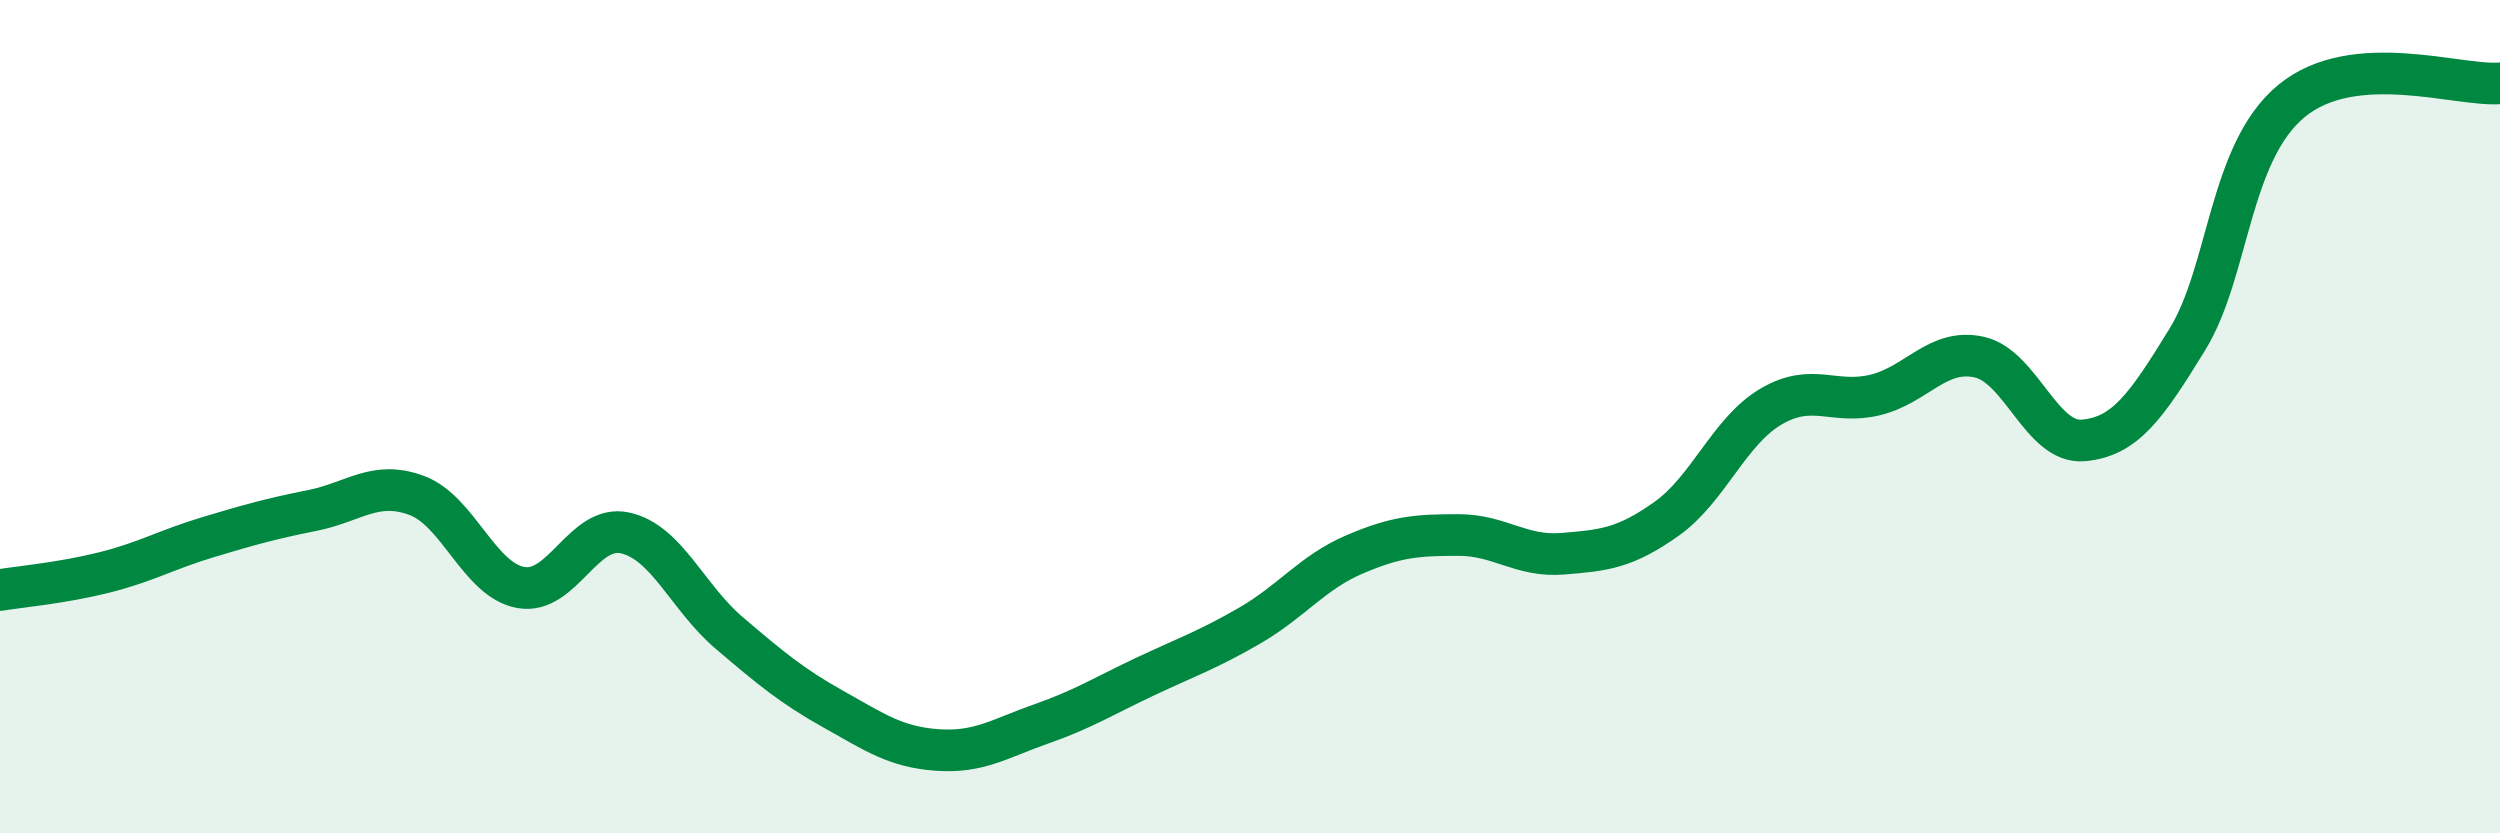 
    <svg width="60" height="20" viewBox="0 0 60 20" xmlns="http://www.w3.org/2000/svg">
      <path
        d="M 0,14.16 C 0.5,14.08 1.5,13.99 2.5,13.74 C 3.5,13.49 4,13.19 5,12.89 C 6,12.59 6.5,12.45 7.5,12.25 C 8.5,12.05 9,11.52 10,11.89 C 11,12.26 11.5,13.92 12.5,14.1 C 13.5,14.28 14,12.57 15,12.79 C 16,13.01 16.5,14.34 17.5,15.19 C 18.5,16.04 19,16.46 20,17.02 C 21,17.58 21.5,17.93 22.5,18 C 23.5,18.07 24,17.72 25,17.37 C 26,17.02 26.5,16.7 27.5,16.23 C 28.5,15.76 29,15.59 30,15.01 C 31,14.43 31.5,13.74 32.5,13.31 C 33.5,12.88 34,12.84 35,12.84 C 36,12.84 36.5,13.37 37.5,13.29 C 38.5,13.21 39,13.16 40,12.45 C 41,11.74 41.5,10.35 42.5,9.76 C 43.5,9.17 44,9.72 45,9.48 C 46,9.24 46.5,8.35 47.5,8.57 C 48.5,8.79 49,10.66 50,10.57 C 51,10.48 51.5,9.77 52.5,8.14 C 53.5,6.51 53.5,3.65 55,2.42 C 56.5,1.19 59,2.08 60,2L60 20L0 20Z"
        fill="#008740"
        opacity="0.1"
        stroke-linecap="round"
        stroke-linejoin="round"
      />
      <path
        d="M 0,14.16 C 0.5,14.08 1.5,13.99 2.5,13.74 C 3.5,13.49 4,13.19 5,12.89 C 6,12.59 6.5,12.45 7.5,12.25 C 8.5,12.05 9,11.52 10,11.89 C 11,12.26 11.5,13.92 12.5,14.1 C 13.5,14.28 14,12.57 15,12.79 C 16,13.01 16.5,14.34 17.5,15.19 C 18.5,16.04 19,16.46 20,17.02 C 21,17.58 21.5,17.93 22.5,18 C 23.5,18.07 24,17.72 25,17.37 C 26,17.02 26.5,16.7 27.5,16.23 C 28.5,15.76 29,15.59 30,15.01 C 31,14.43 31.5,13.74 32.5,13.31 C 33.5,12.88 34,12.84 35,12.84 C 36,12.84 36.5,13.37 37.5,13.29 C 38.5,13.21 39,13.16 40,12.45 C 41,11.74 41.5,10.35 42.5,9.76 C 43.5,9.17 44,9.72 45,9.48 C 46,9.24 46.5,8.35 47.5,8.57 C 48.5,8.79 49,10.66 50,10.57 C 51,10.48 51.5,9.77 52.5,8.14 C 53.5,6.51 53.5,3.65 55,2.42 C 56.5,1.19 59,2.08 60,2"
        stroke="#008740"
        stroke-width="1"
        fill="none"
        stroke-linecap="round"
        stroke-linejoin="round"
      />
    </svg>
  
